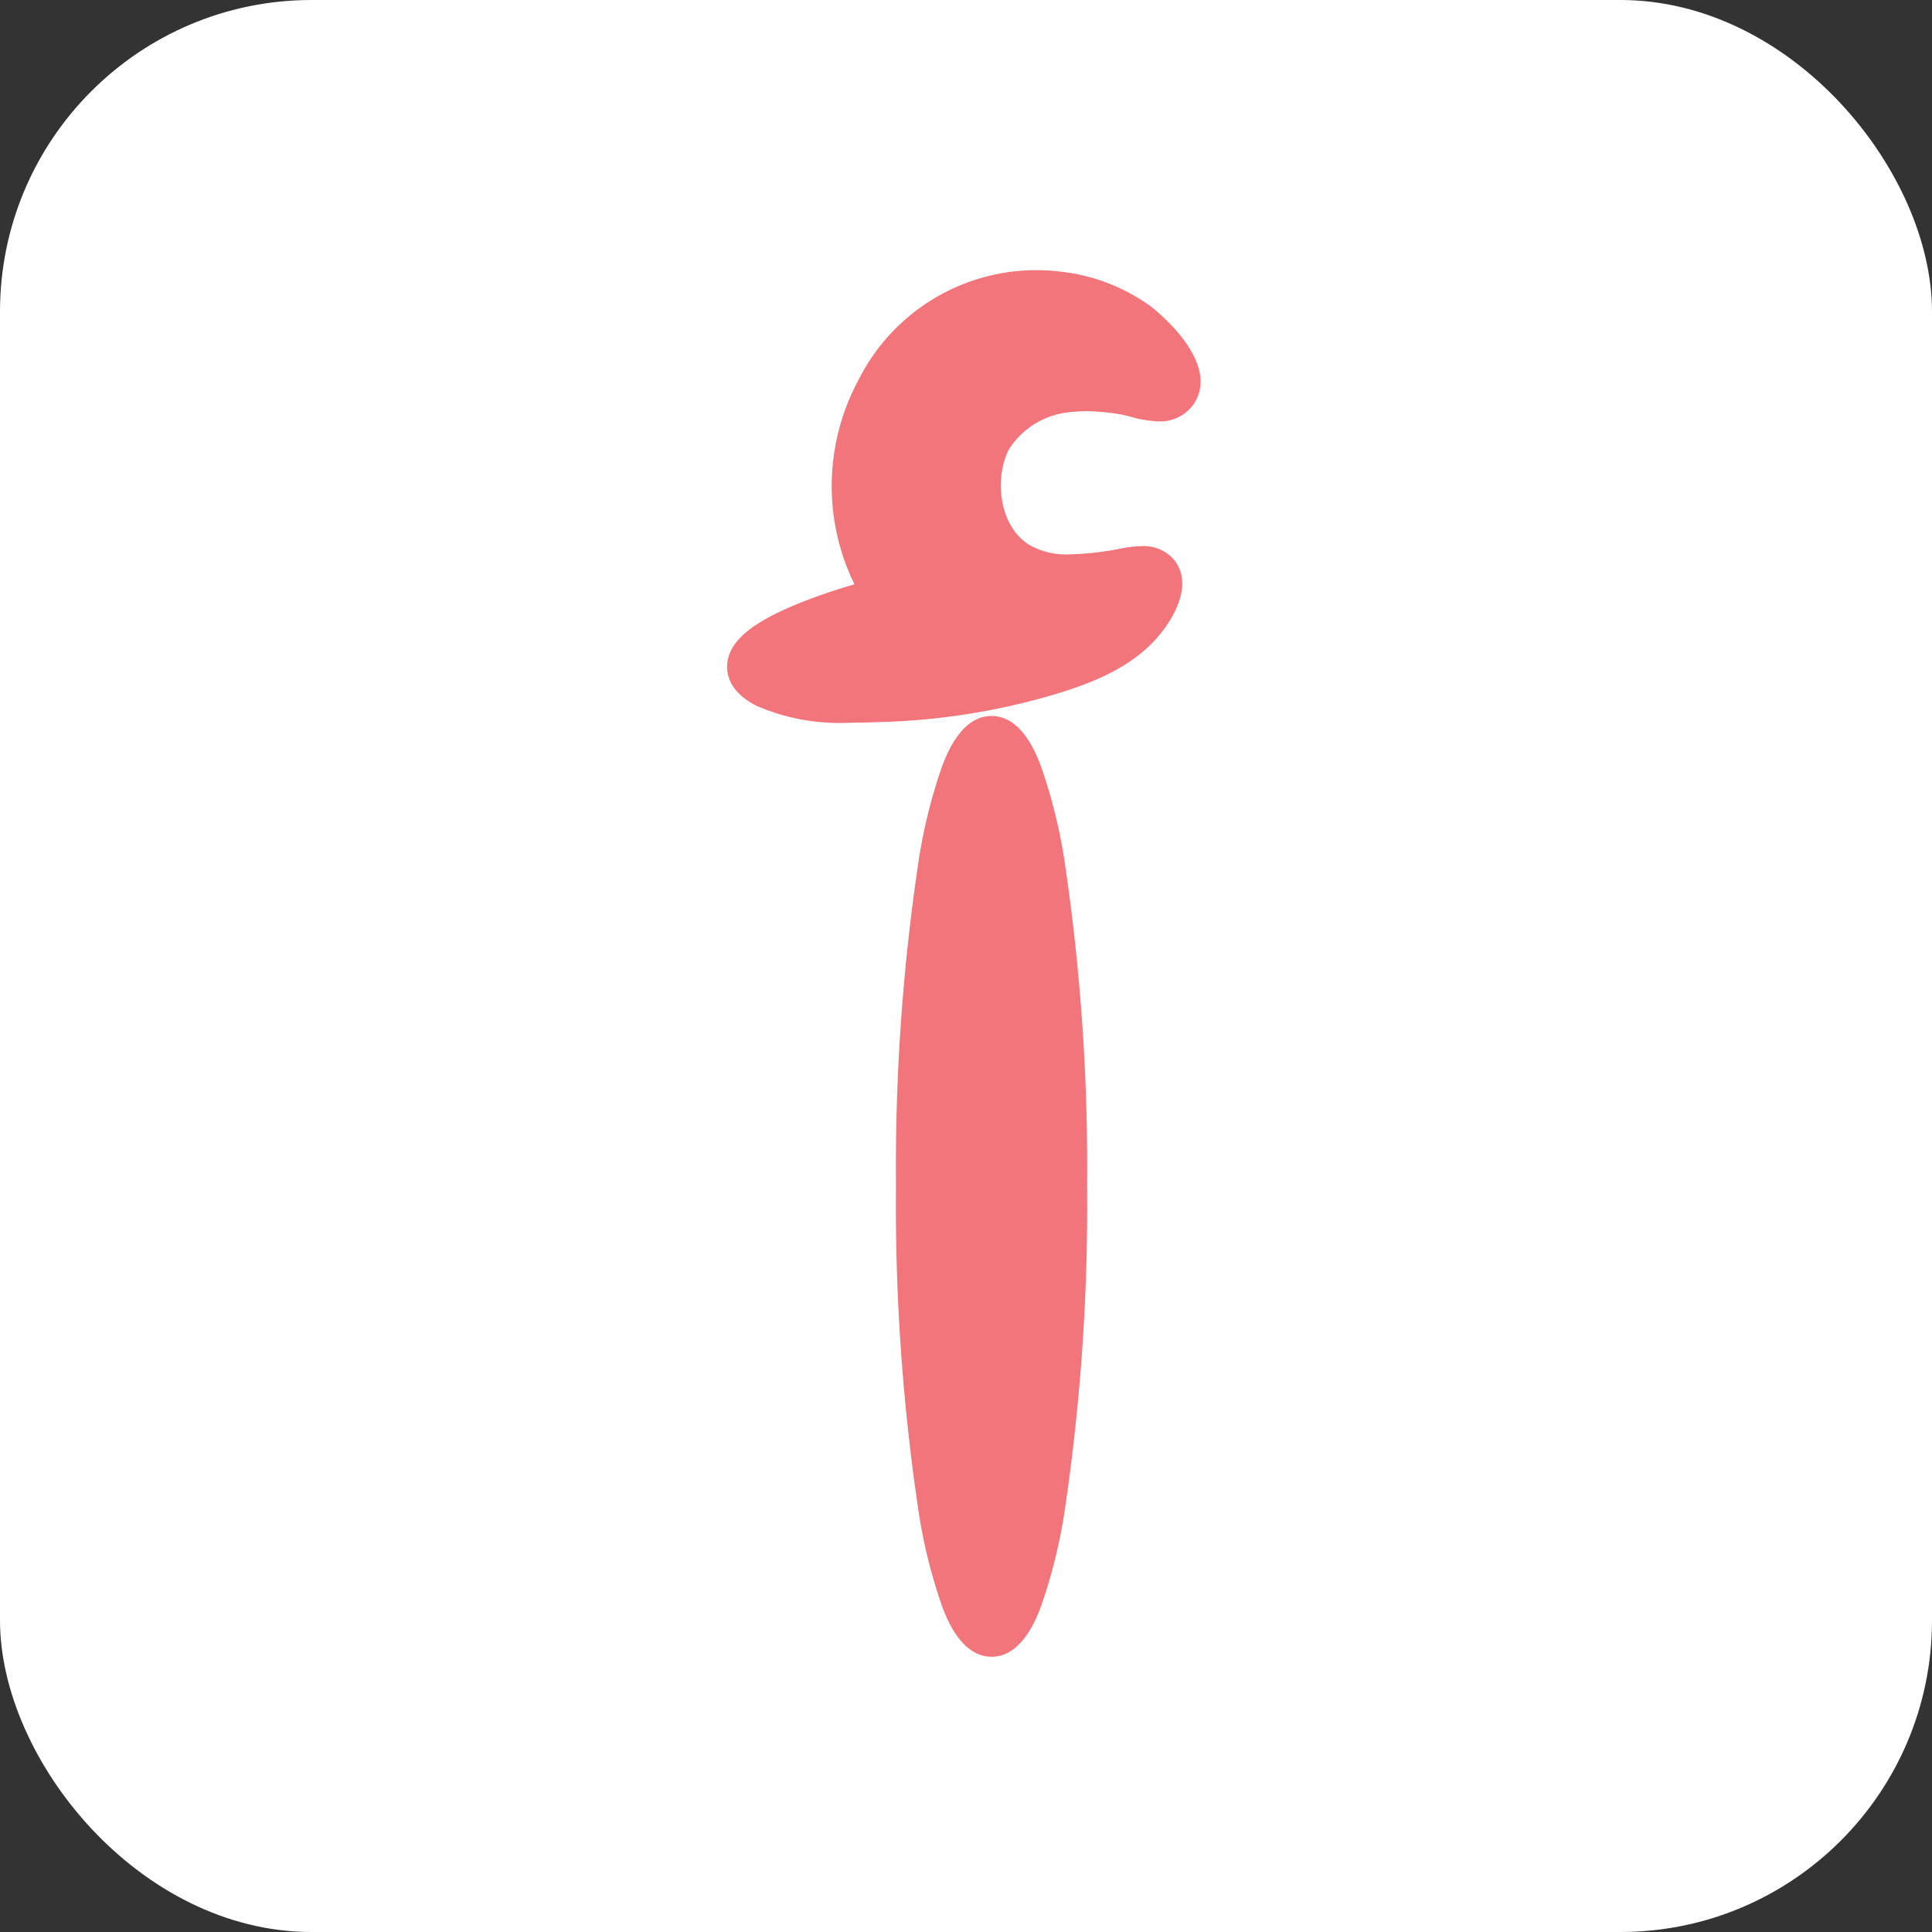 <svg xmlns="http://www.w3.org/2000/svg" width="93" height="93" viewBox="0 0 93 93"><rect x="0" y="0" width="93" height="93" fill="#333333" stroke="none"/><g id="Group_24693" data-name="Group 24693" transform="translate(-256 -1176)"><rect id="Rectangle_1042" data-name="Rectangle 1042" width="93" height="93" rx="15" transform="translate(256 1176)" fill="#fff"></rect><g id="Group_20879" data-name="Group 20879" transform="translate(-9.891 -2.988)"><path id="Path_29980" data-name="Path 29980" d="M4724.575,39.364a10.026,10.026,0,0,1-4.433-.816c-1.374-.7-1.467-1.622-1.4-2.106.15-1.1,1.327-2.019,3.814-2.974.809-.31,1.629-.574,2.3-.77a10.76,10.76,0,0,1,.188-9.822,9.583,9.583,0,0,1,8.534-5.3,10.4,10.4,0,0,1,1.3.084,9.072,9.072,0,0,1,4.255,1.67c.022.018,2.477,1.889,2.383,3.714a1.89,1.89,0,0,1-.975,1.562,1.967,1.967,0,0,1-1.017.252,5.824,5.824,0,0,1-1.407-.234c-.146-.037-.294-.075-.38-.09a10.175,10.175,0,0,0-1.711-.167,5.93,5.93,0,0,0-.685.038,3.891,3.891,0,0,0-3.063,1.822c-.7,1.411-.442,3.659.961,4.552a3.535,3.535,0,0,0,1.971.478,14.135,14.135,0,0,0,2.125-.215c.071-.011.154-.027.245-.045a5.762,5.762,0,0,1,1.1-.135,1.942,1.942,0,0,1,1.478.564c.4.423.908,1.386-.163,3.084-1.31,2.074-3.656,2.971-6,3.631a32.808,32.808,0,0,1-7.7,1.184l-.105,0c-.492.018-1.049.039-1.616.039" transform="translate(-4417.835 1174.416)" fill="#f3757c"></path><path id="Path_29981" data-name="Path 29981" d="M4736.443,30.855a4.8,4.8,0,0,1,3.877-2.393,9.506,9.506,0,0,1,2.692.137c.519.088,1.593.5,2.1.2,1.409-.834-.774-3-1.5-3.537a8.048,8.048,0,0,0-3.764-1.473c-7.947-1.011-12.6,8.38-8.3,14.662-.85.174-9.345,2.461-5.829,4.265,1.608.825,3.9.722,5.641.658a31.857,31.857,0,0,0,7.457-1.145c2-.564,4.225-1.33,5.395-3.183.278-.441.747-1.322.287-1.809-.415-.44-1.4-.146-1.9-.068-1.581.242-3.387.495-4.816-.415-1.861-1.185-2.271-4.019-1.334-5.9" transform="translate(-4422.934 1169.316)" fill="#f3757c"></path><path id="Path_29982" data-name="Path 29982" d="M4771.132,189.084c-1.438,0-2.13-1.779-2.358-2.363a25.377,25.377,0,0,1-1.186-4.838,99.9,99.9,0,0,1-1.057-15.442A99.905,99.905,0,0,1,4767.587,151a25.377,25.377,0,0,1,1.186-4.838c.229-.584.92-2.363,2.358-2.363s2.131,1.779,2.358,2.363a25.282,25.282,0,0,1,1.188,4.838,99.929,99.929,0,0,1,1.055,15.442,99.928,99.928,0,0,1-1.055,15.442,25.282,25.282,0,0,1-1.188,4.838c-.227.584-.92,2.363-2.358,2.363" transform="translate(-4457.511 1069.654)" fill="#f3757c"></path><path id="Path_29983" data-name="Path 29983" d="M4776.23,149.942c-1.963,0-3.556,9.67-3.556,21.6s1.593,21.6,3.556,21.6,3.558-9.67,3.558-21.6-1.593-21.6-3.558-21.6" transform="translate(-4462.609 1064.555)" fill="#f3757c"></path></g></g></svg>
